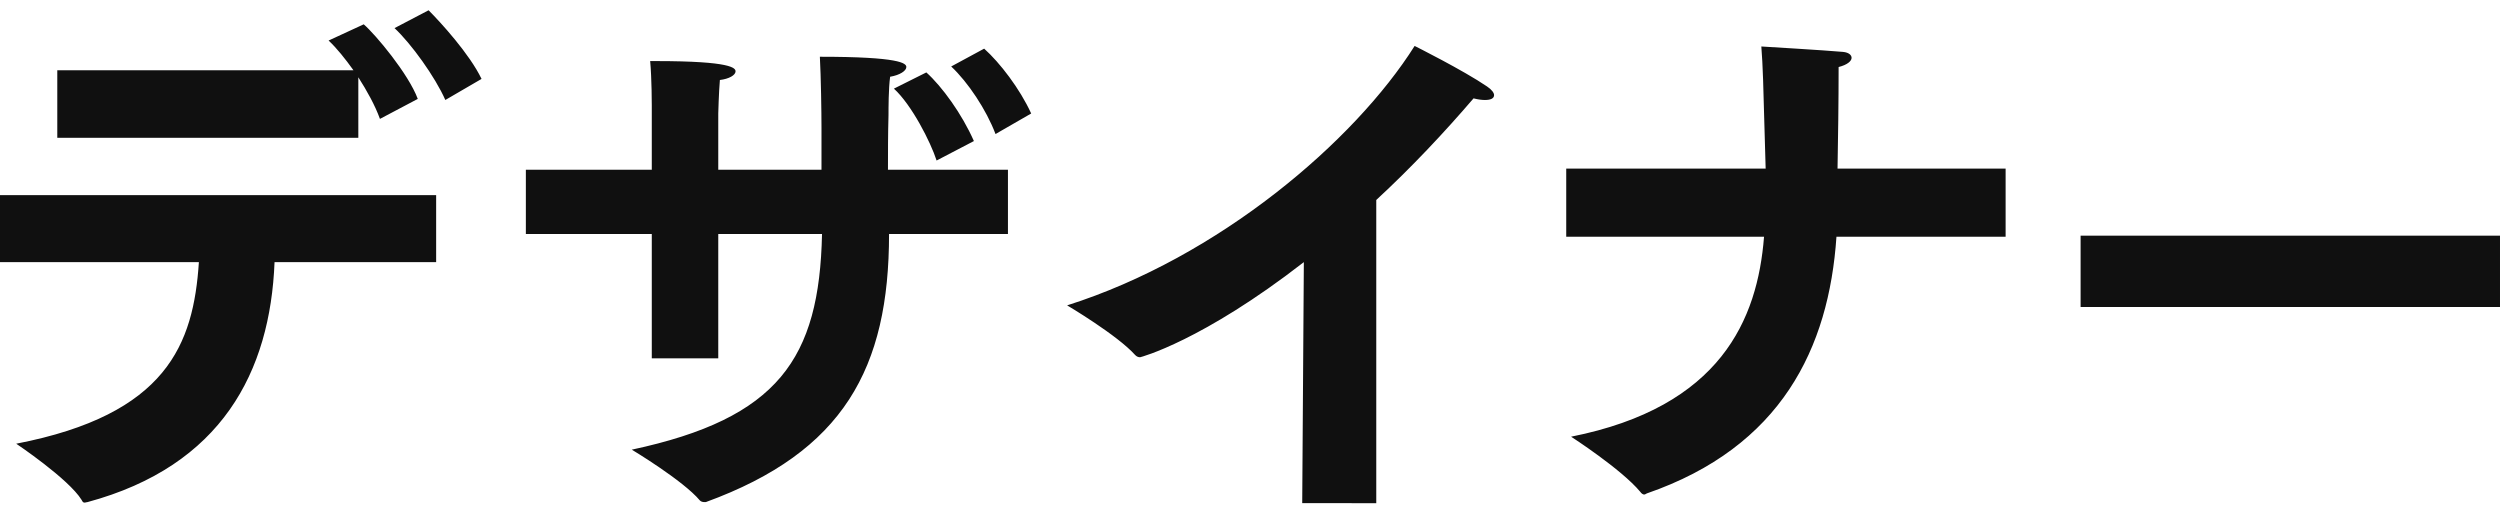 <?xml version="1.0" encoding="UTF-8"?> <svg xmlns="http://www.w3.org/2000/svg" viewBox="0 0 185.03 38"><path d="m29.2 2.08 2.52-1.32c.88.88 3.04 3.24 3.92 5.08l-2.68 1.56c-.76-1.72-2.52-4.16-3.76-5.32zm-24.96 8.12v-5h21.92c-.6-.84-1.24-1.64-1.84-2.2l2.6-1.2c.88.76 3.32 3.68 4 5.52l-2.8 1.48c-.36-1-.96-2.08-1.6-3.08v4.48zm-4.24 9.2v-4.96h32.28v4.96h-11.96c-.32 8.12-3.92 15.08-13.84 17.76-.08 0-.16.04-.2.04-.12 0-.16-.04-.24-.2-.96-1.56-4.84-4.16-4.84-4.16 11.16-2.16 13.12-7.36 13.52-13.44zm70.4-14.48 2.44-1.32c1.16 1.04 2.64 2.96 3.48 4.8l-2.64 1.52c-.68-1.8-2.04-3.84-3.28-5zm-4.24 1.64 2.4-1.2c1.16 1.04 2.64 3.08 3.52 5.08l-2.76 1.44c-.44-1.36-1.84-4.12-3.16-5.32zm-27.24 10.76v-4.76h9.32v-4.76s0-2-.12-3.28h.44c5.6 0 5.88.52 5.88.76 0 .28-.48.56-1.16.64-.08.92-.12 2.48-.12 2.48v4.16h7.64v-3.12c0-1.12-.04-3.76-.12-5.24 5.92 0 6.4.48 6.4.76s-.48.6-1.2.72c-.12.88-.12 2.36-.12 2.84-.04 1.4-.04 2.84-.04 4.04h8.88v4.76h-8.8c0 9.92-3.36 16.12-13.56 19.84h-.12c-.12 0-.24-.04-.32-.12-1.24-1.48-5.04-3.76-5.04-3.76 10.84-2.32 13.88-6.72 14.08-15.96h-7.68v9.2h-4.92v-9.2zm57.46 19.92.12-17.84c-7.52 5.84-12.08 7.04-12.12 7.04-.12 0-.24-.04-.36-.16-1.32-1.48-5.04-3.68-5.04-3.68 11.24-3.56 21.28-12.16 25.72-19.2 0 0 3.6 1.8 5.36 3 .36.24.52.48.52.64 0 .24-.24.36-.68.36-.24 0-.52-.04-.84-.12-2.16 2.52-4.6 5.12-7.2 7.52v22.44zm19.54-19.72v-5.04h14.76c-.2-7.2-.2-7.36-.32-9.04 0 0 4.72.28 6.04.4.44.04.64.24.64.44 0 .24-.32.52-.96.68 0 2.6-.04 5.24-.08 7.52h12.44v5.04h-12.52c-.56 8.24-4.08 15.56-14.04 19-.08.04-.12.08-.2.08s-.2-.08-.28-.2c-1.4-1.68-5.12-4.08-5.12-4.08 11.08-2.2 13.8-8.68 14.28-14.8zm38.07 5.2v-5.28h31.04v5.28z" fill="#101010"></path></svg> 
